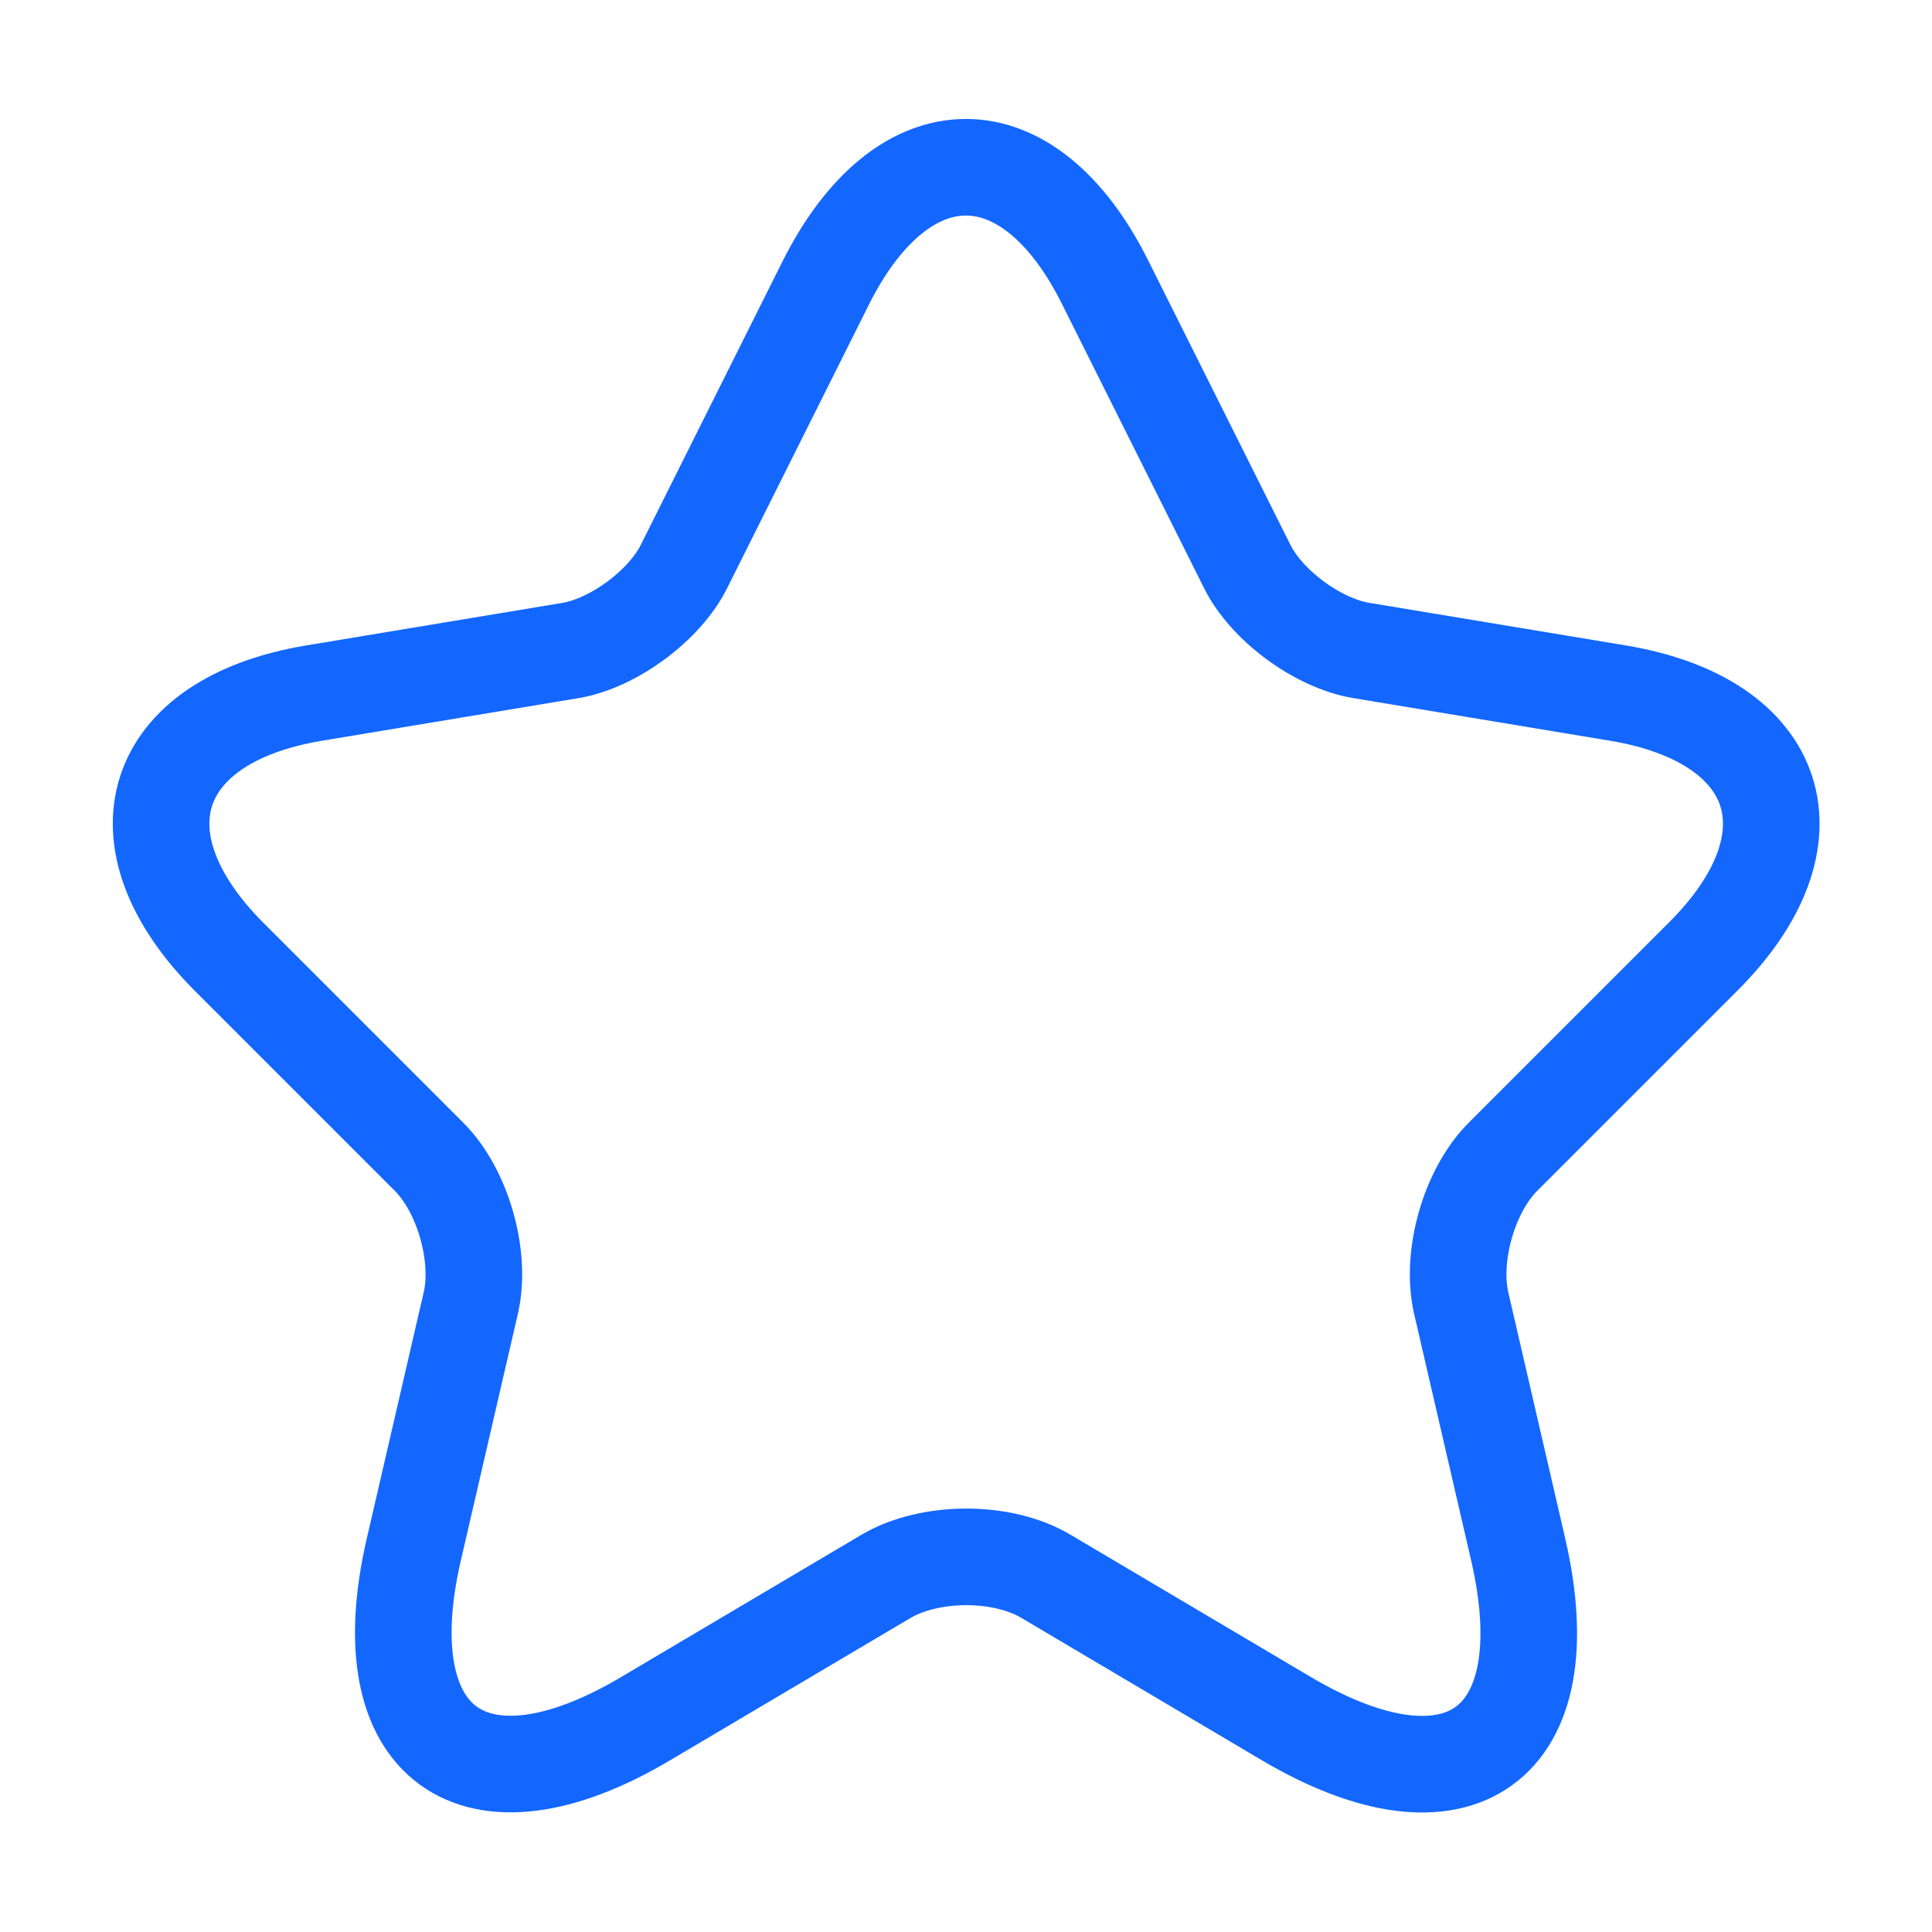 <svg width="40" height="40" viewBox="0 0 40 40" fill="none" xmlns="http://www.w3.org/2000/svg">
<path d="M22.883 5.85L25.817 11.717C26.217 12.533 27.283 13.317 28.183 13.467L33.5 14.35C36.9 14.917 37.7 17.383 35.25 19.817L31.117 23.95C30.417 24.65 30.033 26 30.25 26.967L31.433 32.083C32.367 36.133 30.217 37.7 26.633 35.583L21.65 32.633C20.75 32.1 19.267 32.1 18.35 32.633L13.367 35.583C9.8 37.7 7.633 36.117 8.567 32.083L9.75 26.967C9.967 26 9.583 24.65 8.883 23.95L4.75 19.817C2.317 17.383 3.1 14.917 6.5 14.35L11.817 13.467C12.7 13.317 13.767 12.533 14.167 11.717L17.1 5.85C18.7 2.667 21.3 2.667 22.883 5.85Z" stroke="#1367FF" stroke-width="2" stroke-linecap="round" stroke-linejoin="round"/>
</svg>
